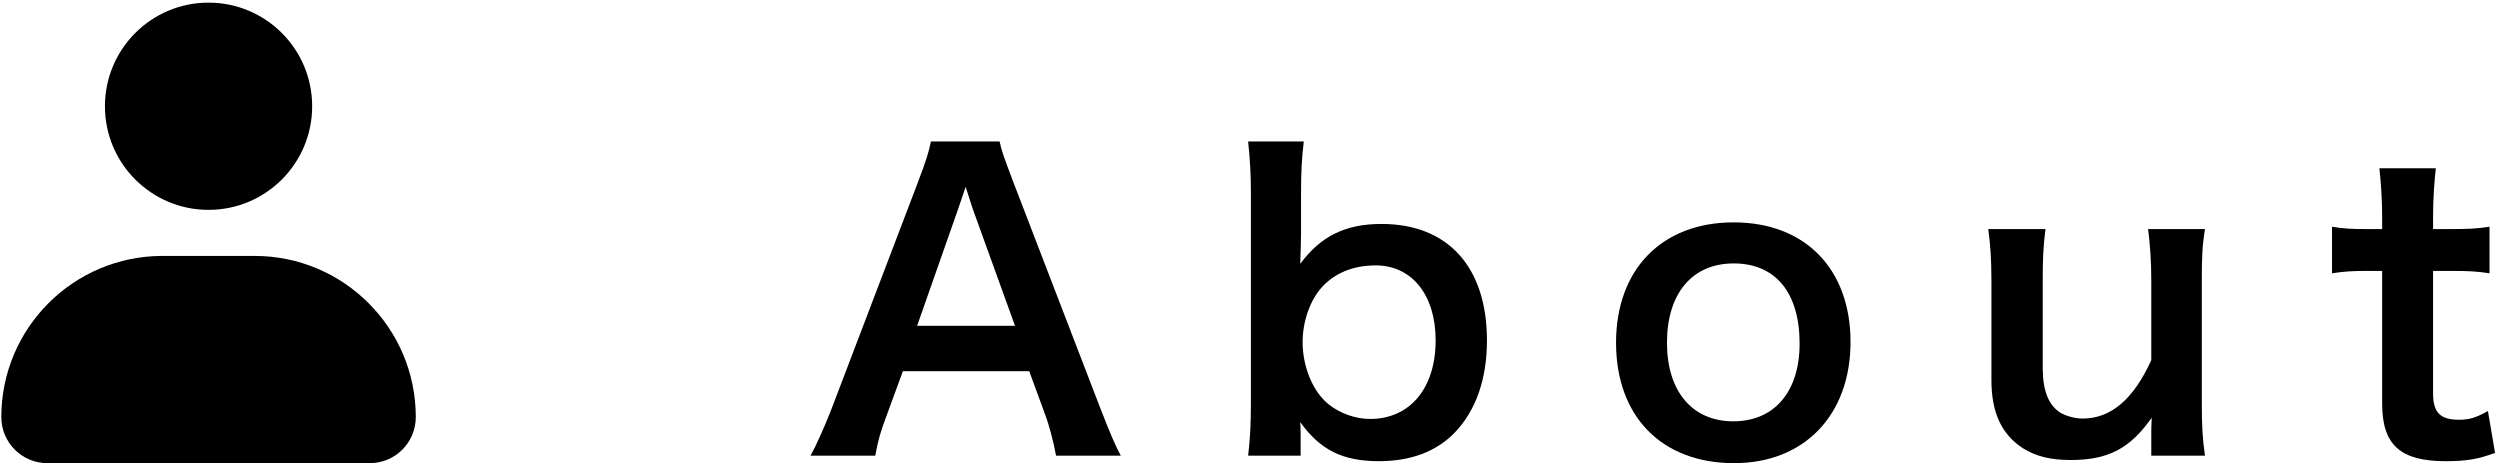 <svg width="475" height="88" viewBox="0 0 475 88" fill="none" xmlns="http://www.w3.org/2000/svg">
<path d="M452.083 31.975H462.809C462.509 34.6 462.284 37.825 462.284 41.2V43.525H465.434C468.959 43.525 470.609 43.45 473.009 43.075V51.925C470.534 51.55 469.109 51.475 465.659 51.475H462.284V74.725C462.284 78.4 463.634 79.75 467.234 79.75C469.184 79.75 470.383 79.375 472.708 78.1L474.059 86.05C470.834 87.25 468.584 87.625 464.684 87.625C456.059 87.625 452.609 84.55 452.609 76.675V51.475H449.759C446.984 51.475 445.558 51.55 443.083 51.925V43.075C445.258 43.45 446.683 43.525 449.833 43.525H452.609V41.2C452.609 37.975 452.383 34.675 452.083 31.975Z" fill="black"/>
<path d="M408.145 43.525H418.945C418.42 46.75 418.345 49.075 418.345 53.275V76.825C418.345 80.95 418.495 83.5 418.945 86.575H408.745V82.6C408.745 81.475 408.745 81.25 408.82 79.375C404.695 85.225 400.57 87.4 393.445 87.4C389.62 87.4 386.92 86.725 384.445 85.225C380.32 82.6 378.37 78.4 378.37 72.25V53.275C378.37 49.15 378.145 46.3 377.77 43.525H388.645C388.195 46.9 388.12 49.45 388.12 53.275V69.925C388.12 74.275 389.245 77.05 391.57 78.475C392.695 79.075 394.27 79.525 395.695 79.525C401.095 79.525 405.37 75.85 408.745 68.425V53.275C408.745 49.6 408.52 46.75 408.145 43.525Z" fill="black"/>
<path d="M329.475 88C315.75 88 307.05 79.15 307.05 65.125C307.05 51.175 315.75 42.25 329.4 42.25C342.975 42.25 351.6 51.1 351.6 64.975C351.6 78.85 342.825 88 329.475 88ZM329.4 50.05C321.525 50.05 316.725 55.75 316.725 65.125C316.725 74.35 321.525 80.05 329.325 80.05C337.125 80.05 341.925 74.425 341.925 65.275C341.925 55.6 337.35 50.05 329.4 50.05Z" fill="black"/>
<path d="M247.121 86.575H237.146C237.521 83.275 237.671 80.875 237.671 76.45V36.925C237.671 33.1 237.521 30.475 237.146 26.875H247.721C247.346 30.025 247.196 32.5 247.196 37V44.5C247.196 45.7 247.121 47.575 247.046 50.125C250.946 44.875 255.596 42.55 262.496 42.55C275.096 42.55 282.521 50.725 282.521 64.675C282.521 72.025 280.421 78.025 276.371 82.225C272.846 85.825 268.046 87.625 261.971 87.625C255.071 87.625 250.796 85.45 247.046 80.2C247.121 81.175 247.121 82 247.121 82.9V86.575ZM272.771 64.675C272.771 56.05 268.271 50.425 261.371 50.425C257.171 50.425 253.646 51.85 251.171 54.55C248.921 57.025 247.496 61.075 247.496 64.975C247.496 69.7 249.446 74.425 252.446 76.825C254.621 78.55 257.546 79.6 260.321 79.6C267.896 79.6 272.771 73.75 272.771 64.675Z" fill="black"/>
<path d="M212.95 86.575H200.65C200.2 84.1 199.375 80.875 198.55 78.7L195.55 70.525H171.55L168.55 78.7C167.2 82.3 166.9 83.425 166.3 86.575H154C155.125 84.55 156.625 81.175 157.975 77.725L174.475 34.45C175.9 30.7 176.5 28.825 176.875 26.875H189.925C190.3 28.675 190.75 29.875 192.475 34.45L209.125 77.725C211 82.525 211.9 84.625 212.95 86.575ZM192.85 61.9L184.825 39.7C184.525 38.875 184.3 37.975 183.475 35.5C182.275 39.025 182.275 39.025 182.05 39.7L174.25 61.9H192.85Z" fill="black"/>
<path d="M19.938 20.188C19.938 9.313 28.75 0.5 39.625 0.5C50.499 0.5 59.312 9.313 59.312 20.188C59.312 31.062 50.499 39.875 39.625 39.875C28.75 39.875 19.938 31.062 19.938 20.188ZM0.25 79.25C0.25 62.338 13.963 48.625 30.875 48.625H48.375C65.287 48.625 79 62.338 79 79.25C79 84.084 75.084 88 70.25 88H9C4.167 88 0.25 84.084 0.25 79.25Z" fill="black"/>
</svg>
